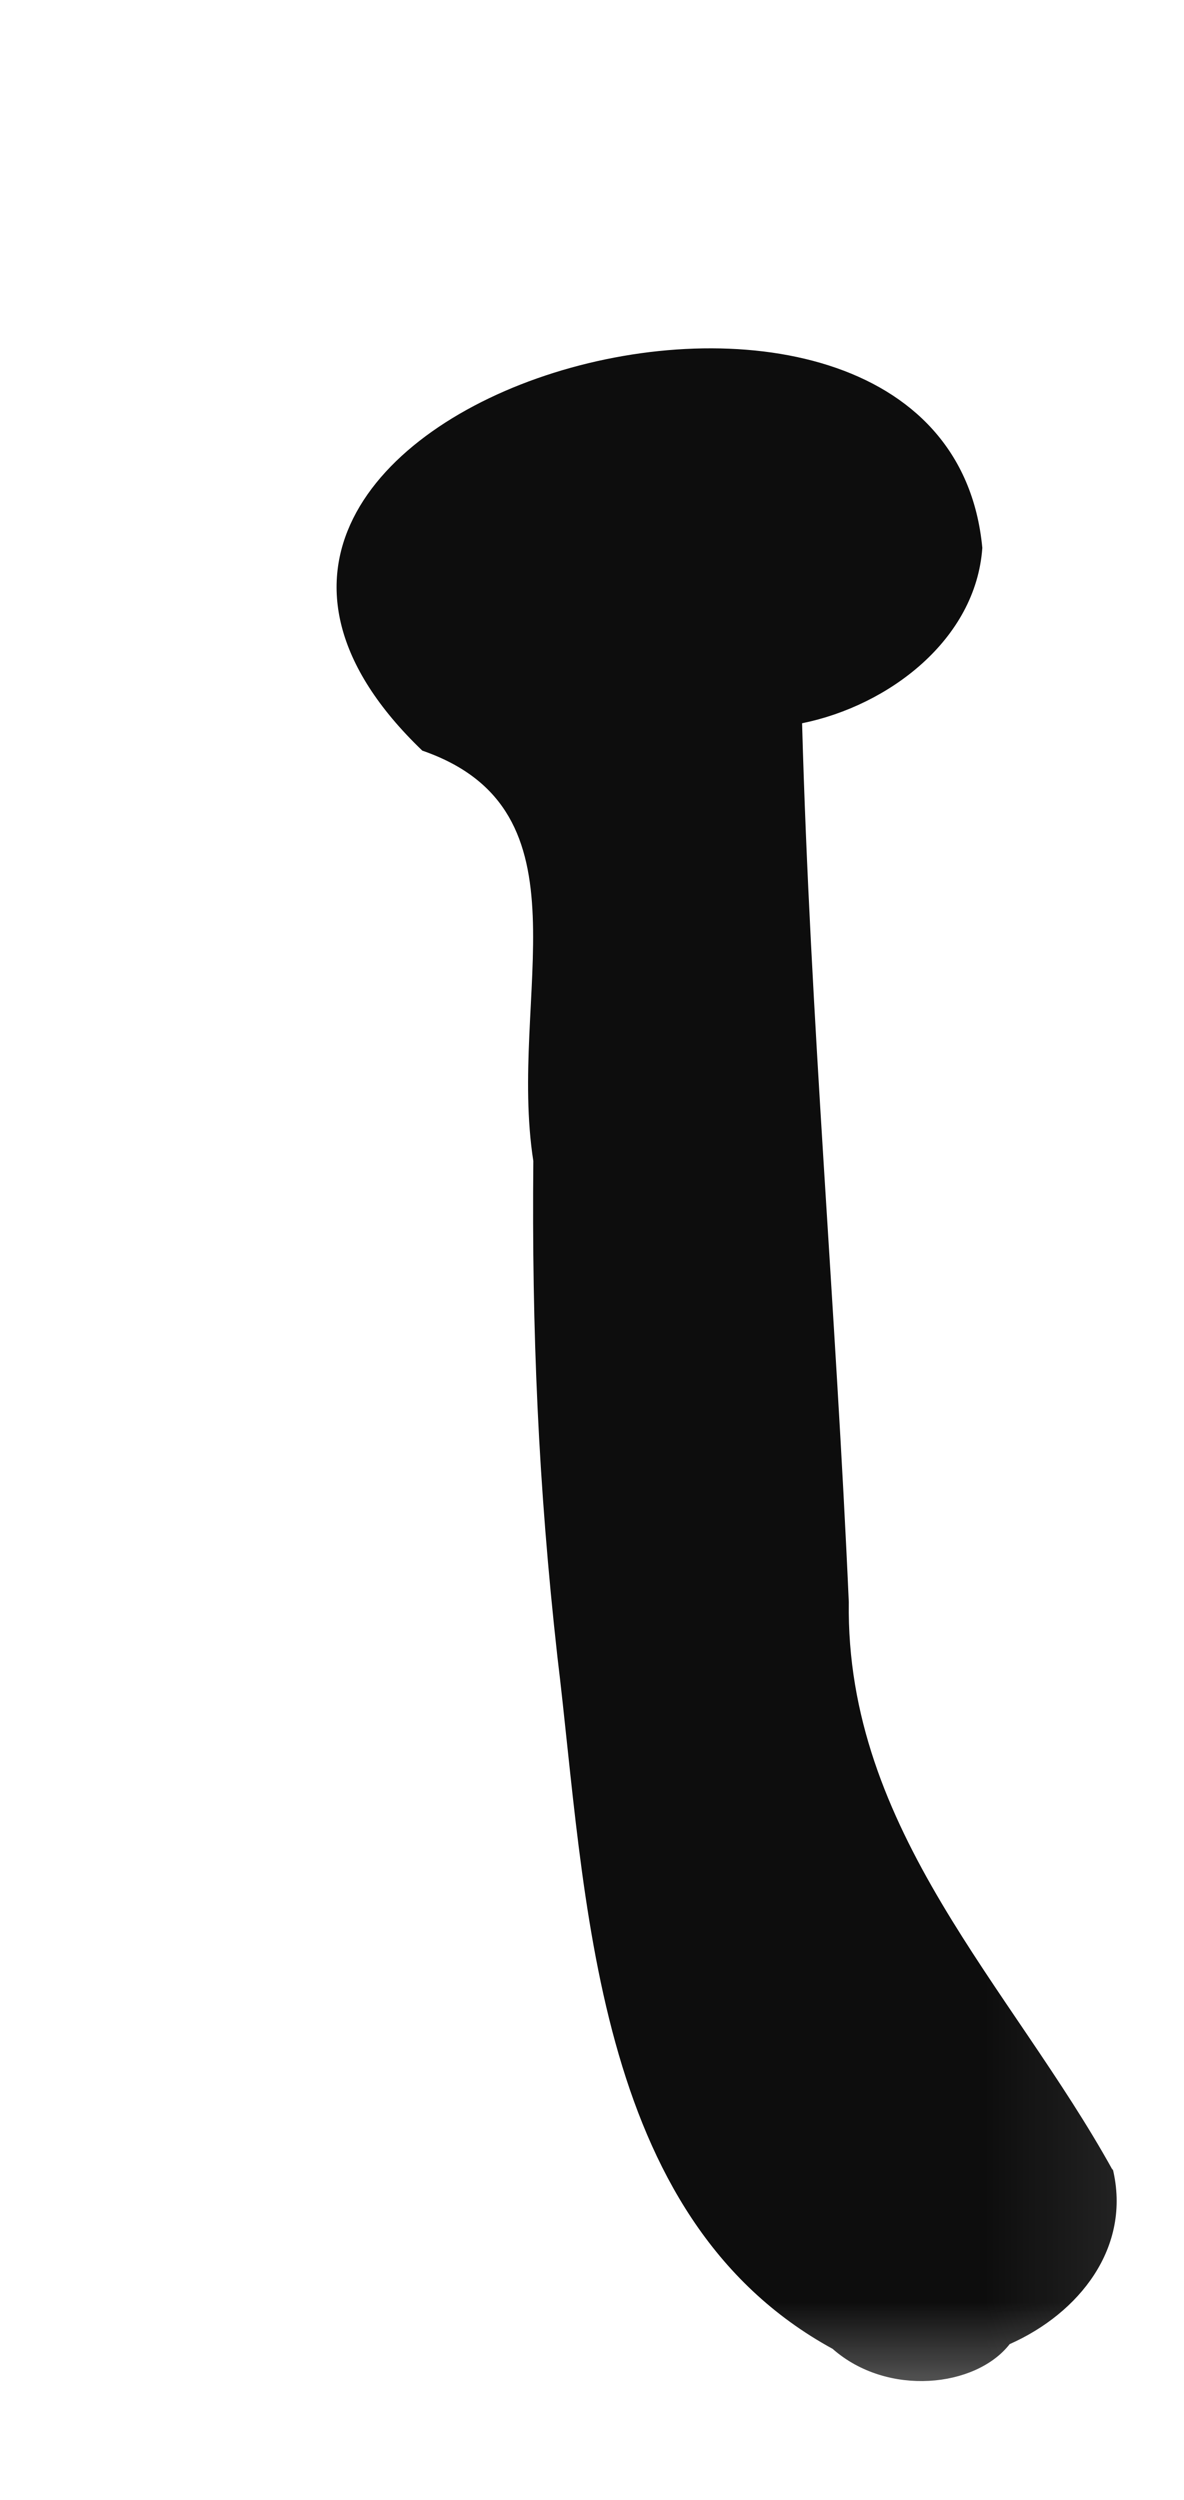 <?xml version="1.0" encoding="UTF-8"?> <svg xmlns="http://www.w3.org/2000/svg" width="9" height="19" viewBox="0 0 9 19" fill="none"> <mask id="mask0_411_5840" style="mask-type:luminance" maskUnits="userSpaceOnUse" x="0" y="0" width="9" height="19"> <path d="M8.91 0.873H0.164V18.525H8.91V0.873Z" fill="white"></path> </mask> <g mask="url(#mask0_411_5840)"> <path d="M8.458 16.482C8.604 17.082 8.201 17.583 7.675 17.816C7.418 18.146 6.745 18.219 6.329 17.852C4.494 16.849 4.458 14.403 4.237 12.592C4.091 11.283 4.042 10.109 4.054 8.824C3.858 7.564 4.519 6.158 3.21 5.705C0.482 3.087 7.185 1.179 7.467 4.164C7.418 4.861 6.757 5.363 6.097 5.497C6.158 7.724 6.354 9.95 6.452 12.176C6.427 13.913 7.687 15.1 8.458 16.494V16.482Z" fill="#0D0D0D"></path> </g> </svg> 